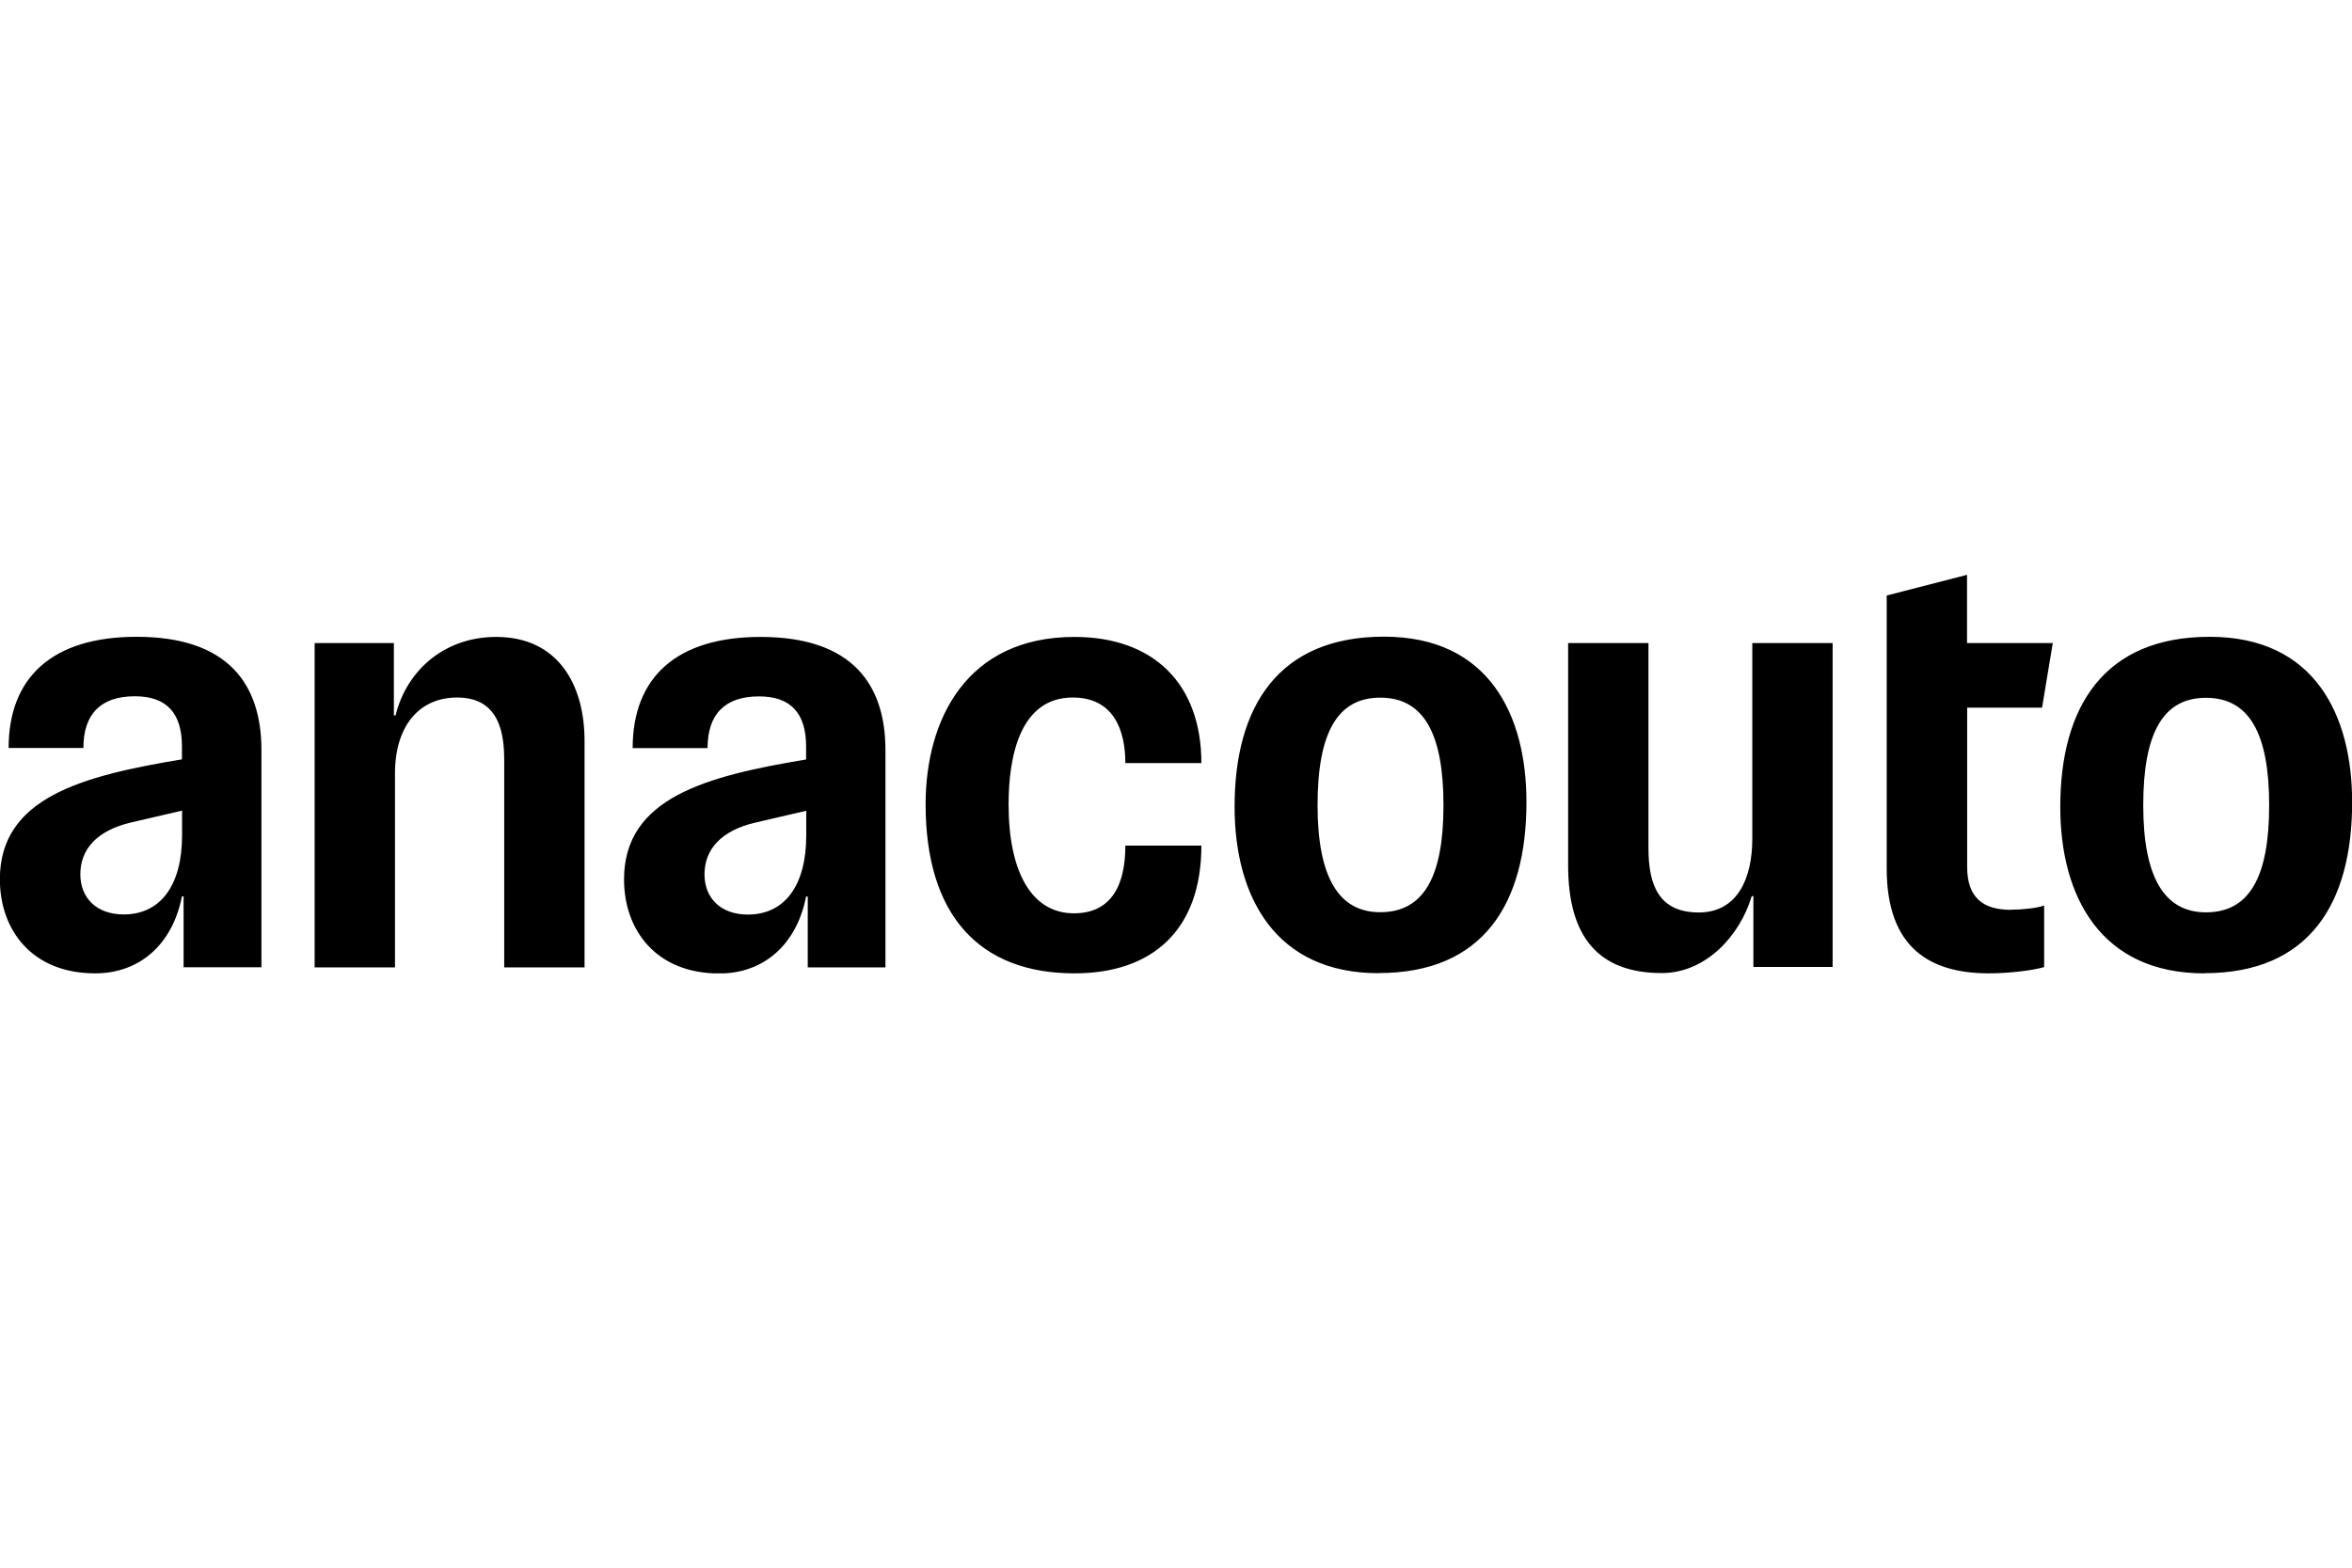 <svg width="90" height="60" viewBox="0 0 90 60" fill="none" xmlns="http://www.w3.org/2000/svg">
<g clip-path="url(#clip0_4711_45462)">
<path d="M84.411 26.707C82.772 26.707 82.012 28.052 82.012 30.823C82.012 33.594 82.831 34.918 84.411 34.918C86.07 34.918 86.83 33.572 86.83 30.823C86.83 28.073 86.07 26.707 84.411 26.707ZM84.347 37.253C80.411 37.253 78.837 34.344 78.837 30.881C78.837 27.042 80.518 24.372 84.554 24.372C88.591 24.372 90.005 27.398 90.005 30.701C90.005 34.578 88.367 37.247 84.352 37.247L84.347 37.253ZM76.949 34.817C77.359 34.817 77.954 34.758 78.22 34.657V37.013C77.747 37.152 76.827 37.253 76.109 37.253C73.897 37.253 72.195 36.322 72.195 33.237V22.792L75.269 22V24.611H78.55L78.14 27.084H75.274V33.179C75.274 34.365 75.891 34.822 76.954 34.822L76.949 34.817ZM70.126 24.606V37.008H67.094V34.296H67.031C66.579 35.817 65.27 37.242 63.59 37.242C61.149 37.242 60.005 35.838 60.005 33.126V24.611H63.079V32.466C63.079 33.892 63.489 34.923 65.004 34.923C66.52 34.923 67.052 33.556 67.052 32.115V24.611H70.126V24.606ZM52.815 26.701C51.177 26.701 50.417 28.047 50.417 30.818C50.417 33.588 51.236 34.913 52.815 34.913C54.474 34.913 55.235 33.567 55.235 30.818C55.235 28.068 54.474 26.701 52.815 26.701ZM52.751 37.247C48.816 37.247 47.242 34.338 47.242 30.876C47.242 27.036 48.922 24.367 52.959 24.367C56.995 24.367 58.41 27.393 58.41 30.695C58.41 34.572 56.772 37.242 52.757 37.242L52.751 37.247ZM38.594 30.78C38.594 33.413 39.498 34.955 41.094 34.955C42.546 34.955 43.062 33.849 43.062 32.365H45.971C45.971 35.588 44.104 37.253 41.115 37.253C37.467 37.253 35.419 35.019 35.419 30.786C35.419 27.52 36.999 24.377 41.115 24.377C44.146 24.377 45.971 26.175 45.971 29.206H43.062C43.062 27.94 42.609 26.696 41.051 26.696C39.046 26.696 38.594 28.914 38.594 30.791M26.958 33.461C26.958 34.37 27.575 35.003 28.617 35.003C30.011 35.003 30.851 33.913 30.851 31.977V31.03L28.883 31.488C27.633 31.785 26.958 32.477 26.958 33.466V33.461ZM33.882 37.024H30.909V34.312H30.846C30.479 36.173 29.208 37.258 27.527 37.258C25.086 37.258 23.879 35.577 23.879 33.657C23.879 30.53 27.032 29.701 30.846 29.068V28.573C30.846 27.286 30.25 26.653 29.043 26.653C27.729 26.653 27.075 27.345 27.075 28.632H24.209C24.209 25.941 25.868 24.377 29.107 24.377C32.611 24.377 33.882 26.196 33.882 28.712V37.024ZM22.368 37.024H19.294V29.11C19.294 28.063 19.108 26.696 17.492 26.696C16.04 26.696 15.114 27.786 15.114 29.605V37.024H12.04V24.611H15.072V27.382H15.136C15.566 25.643 17.018 24.377 18.986 24.377C21.363 24.377 22.368 26.217 22.368 28.355V37.019V37.024ZM3.074 33.455C3.074 34.365 3.691 34.998 4.733 34.998C6.127 34.998 6.967 33.907 6.967 31.972V31.025L4.999 31.482C3.749 31.78 3.074 32.471 3.074 33.461V33.455ZM9.998 37.019H7.025V34.306H6.962C6.595 36.168 5.324 37.253 3.643 37.253C1.202 37.253 -0.005 35.572 -0.005 33.652C-0.005 30.525 3.148 29.695 6.962 29.063V28.568C6.962 27.281 6.366 26.648 5.159 26.648C3.845 26.648 3.191 27.34 3.191 28.627H0.33C0.33 25.936 1.989 24.372 5.228 24.372C8.732 24.372 10.004 26.191 10.004 28.706V37.013L9.998 37.019Z" fill="black"/>
</g>
<defs>
<clipPath id="clip0_4711_45462">
<rect width="90" height="15.253" fill="white" transform="translate(0 22)"/>
</clipPath>
</defs>
</svg>

